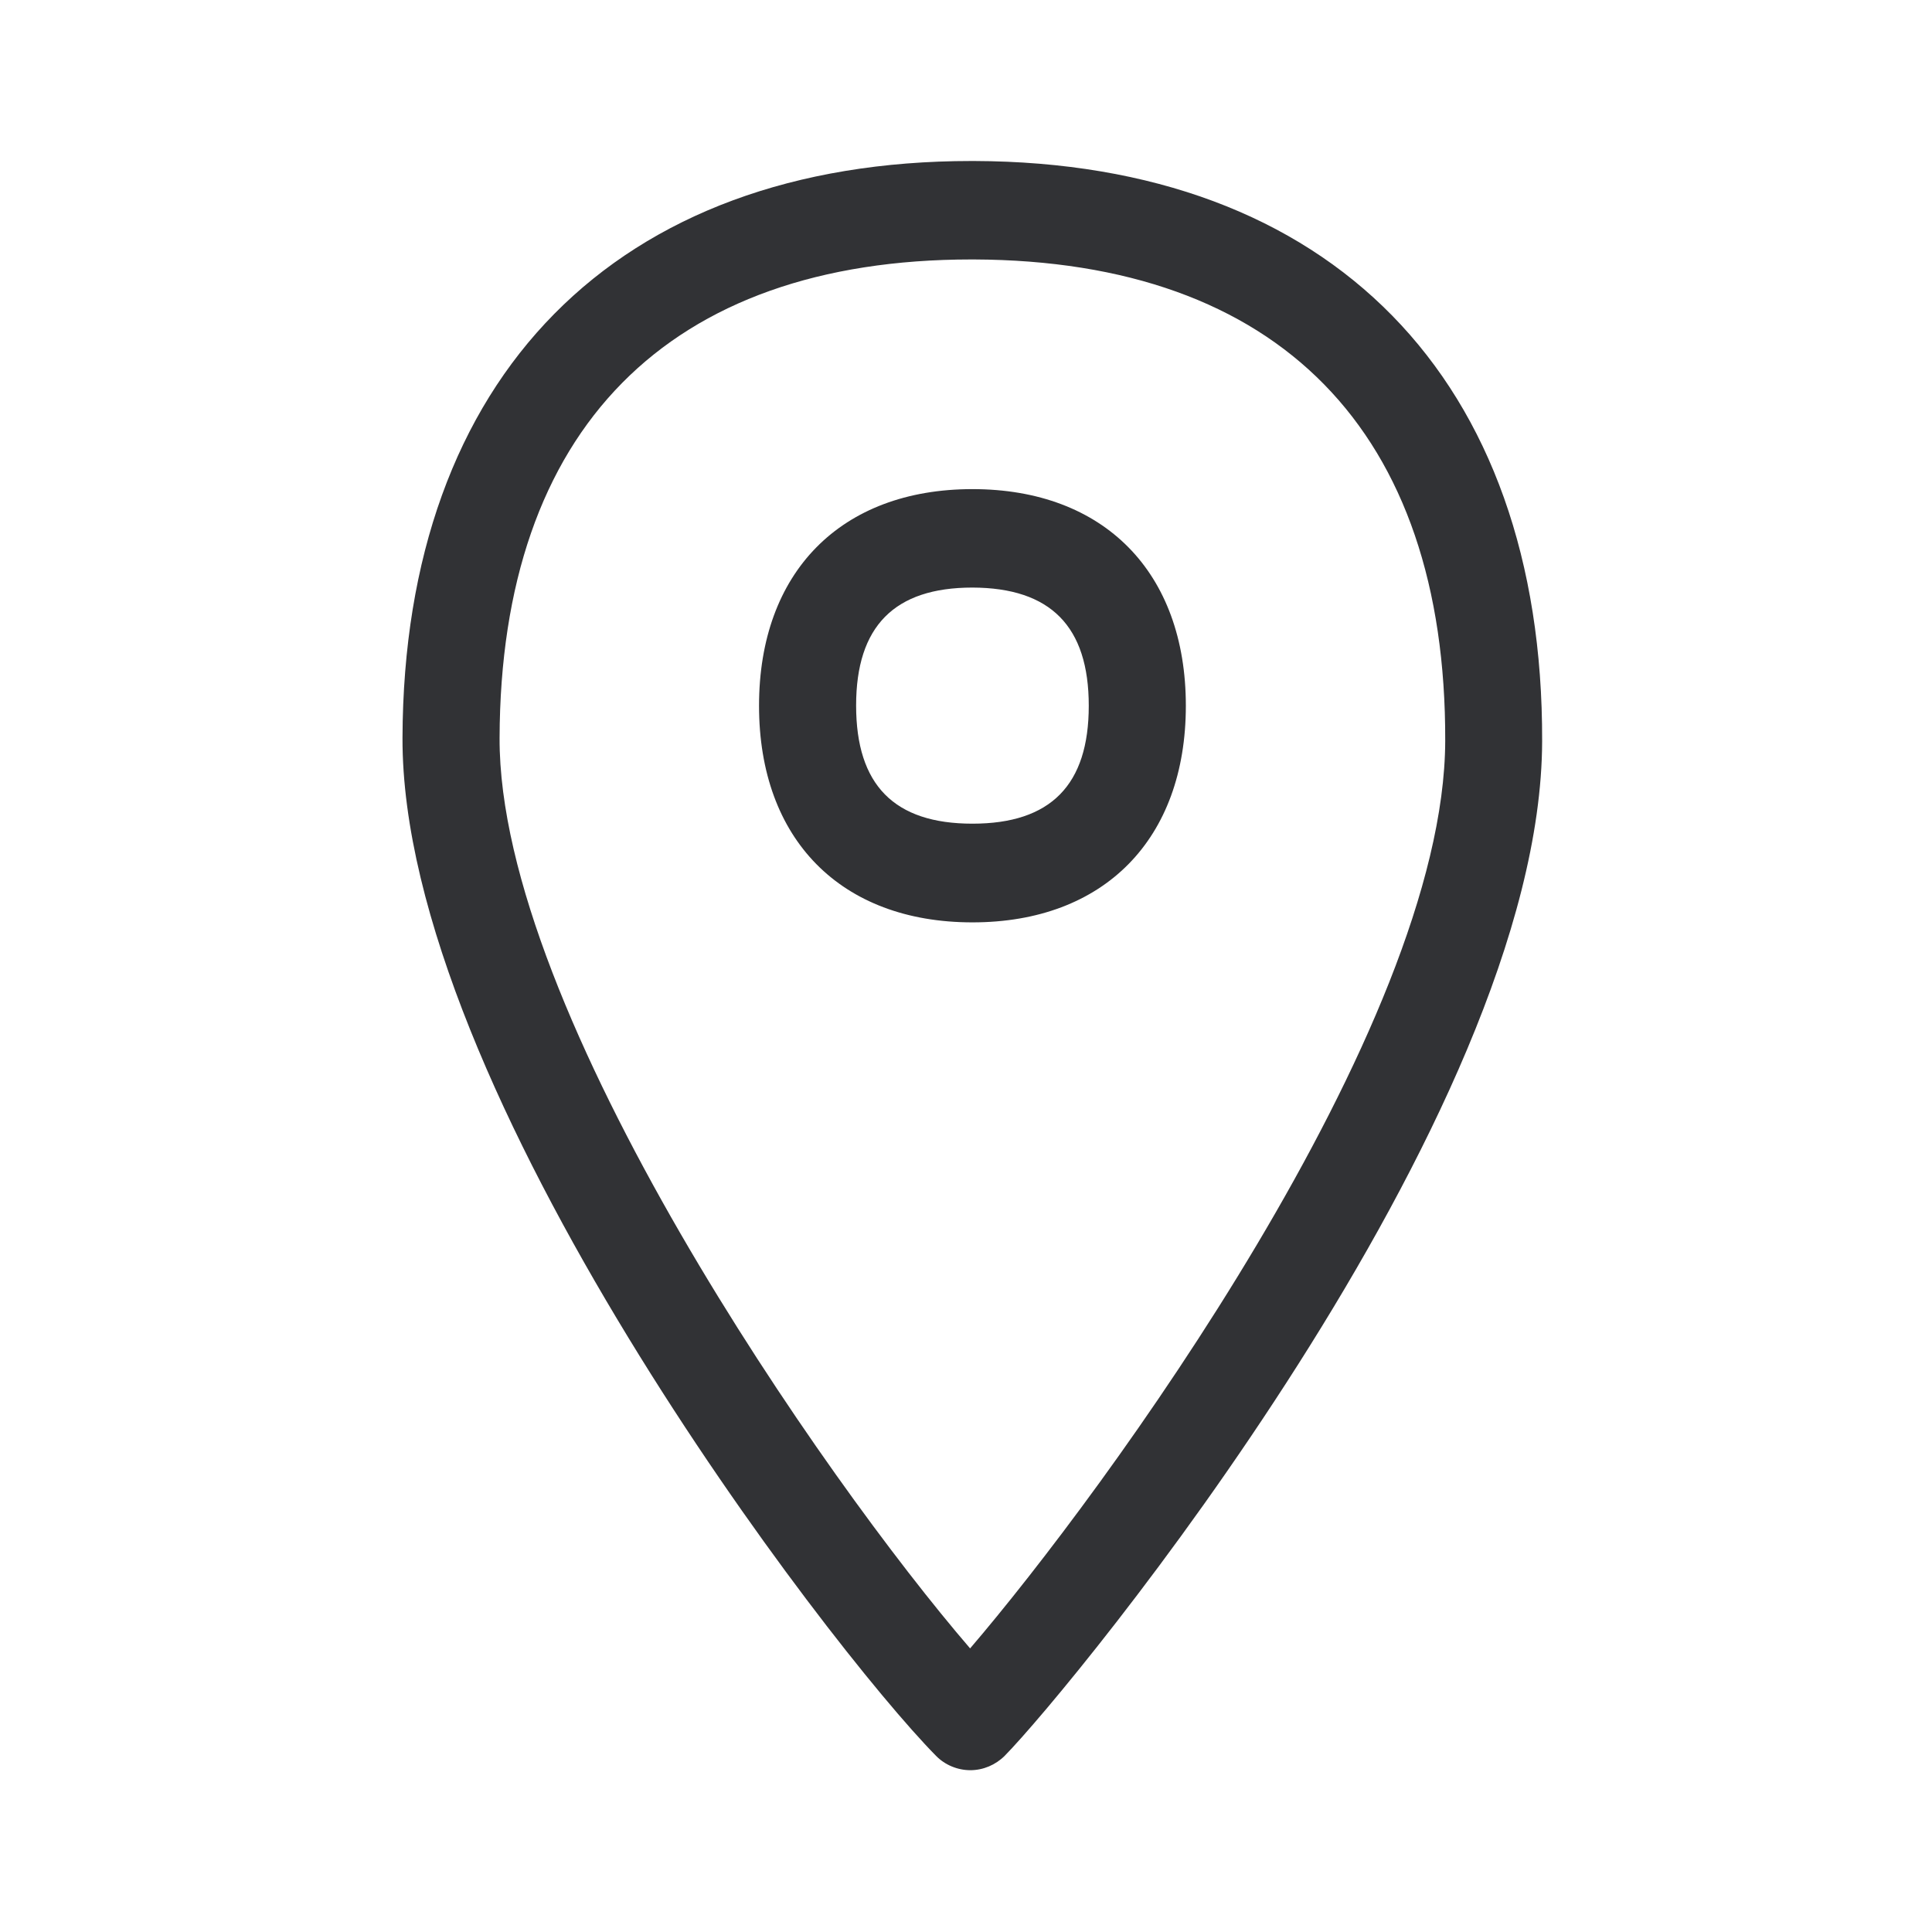 <svg width="24" height="24" viewBox="0 0 24 24" fill="none" xmlns="http://www.w3.org/2000/svg">
<path fill-rule="evenodd" clip-rule="evenodd" d="M11.627 21.811C11.738 21.925 11.895 21.99 12.054 21.99C12.213 21.99 12.367 21.925 12.481 21.811C13.311 20.969 19.145 13.89 19.157 9.208C19.171 4.708 16.531 2.014 12.1 2H12.068C7.657 2 5.014 4.677 5 9.165C4.986 13.528 10.276 20.44 11.627 21.811ZM6.206 9.168C6.217 5.334 8.299 3.223 12.068 3.223H12.097C15.886 3.237 17.965 5.359 17.953 9.205C17.942 12.775 13.69 18.566 12.051 20.477C10.251 18.389 6.195 12.575 6.206 9.168ZM12.08 7.299C11.11 7.299 10.635 7.78 10.635 8.764C10.635 9.751 11.107 10.232 12.08 10.232C13.053 10.232 13.525 9.751 13.525 8.767C13.525 7.78 13.05 7.302 12.08 7.299ZM9.429 8.767C9.429 10.425 10.444 11.458 12.08 11.458C13.715 11.458 14.731 10.425 14.731 8.767C14.731 7.109 13.715 6.076 12.08 6.076C10.444 6.076 9.429 7.109 9.429 8.767Z" fill="#313235"/>
</svg>
